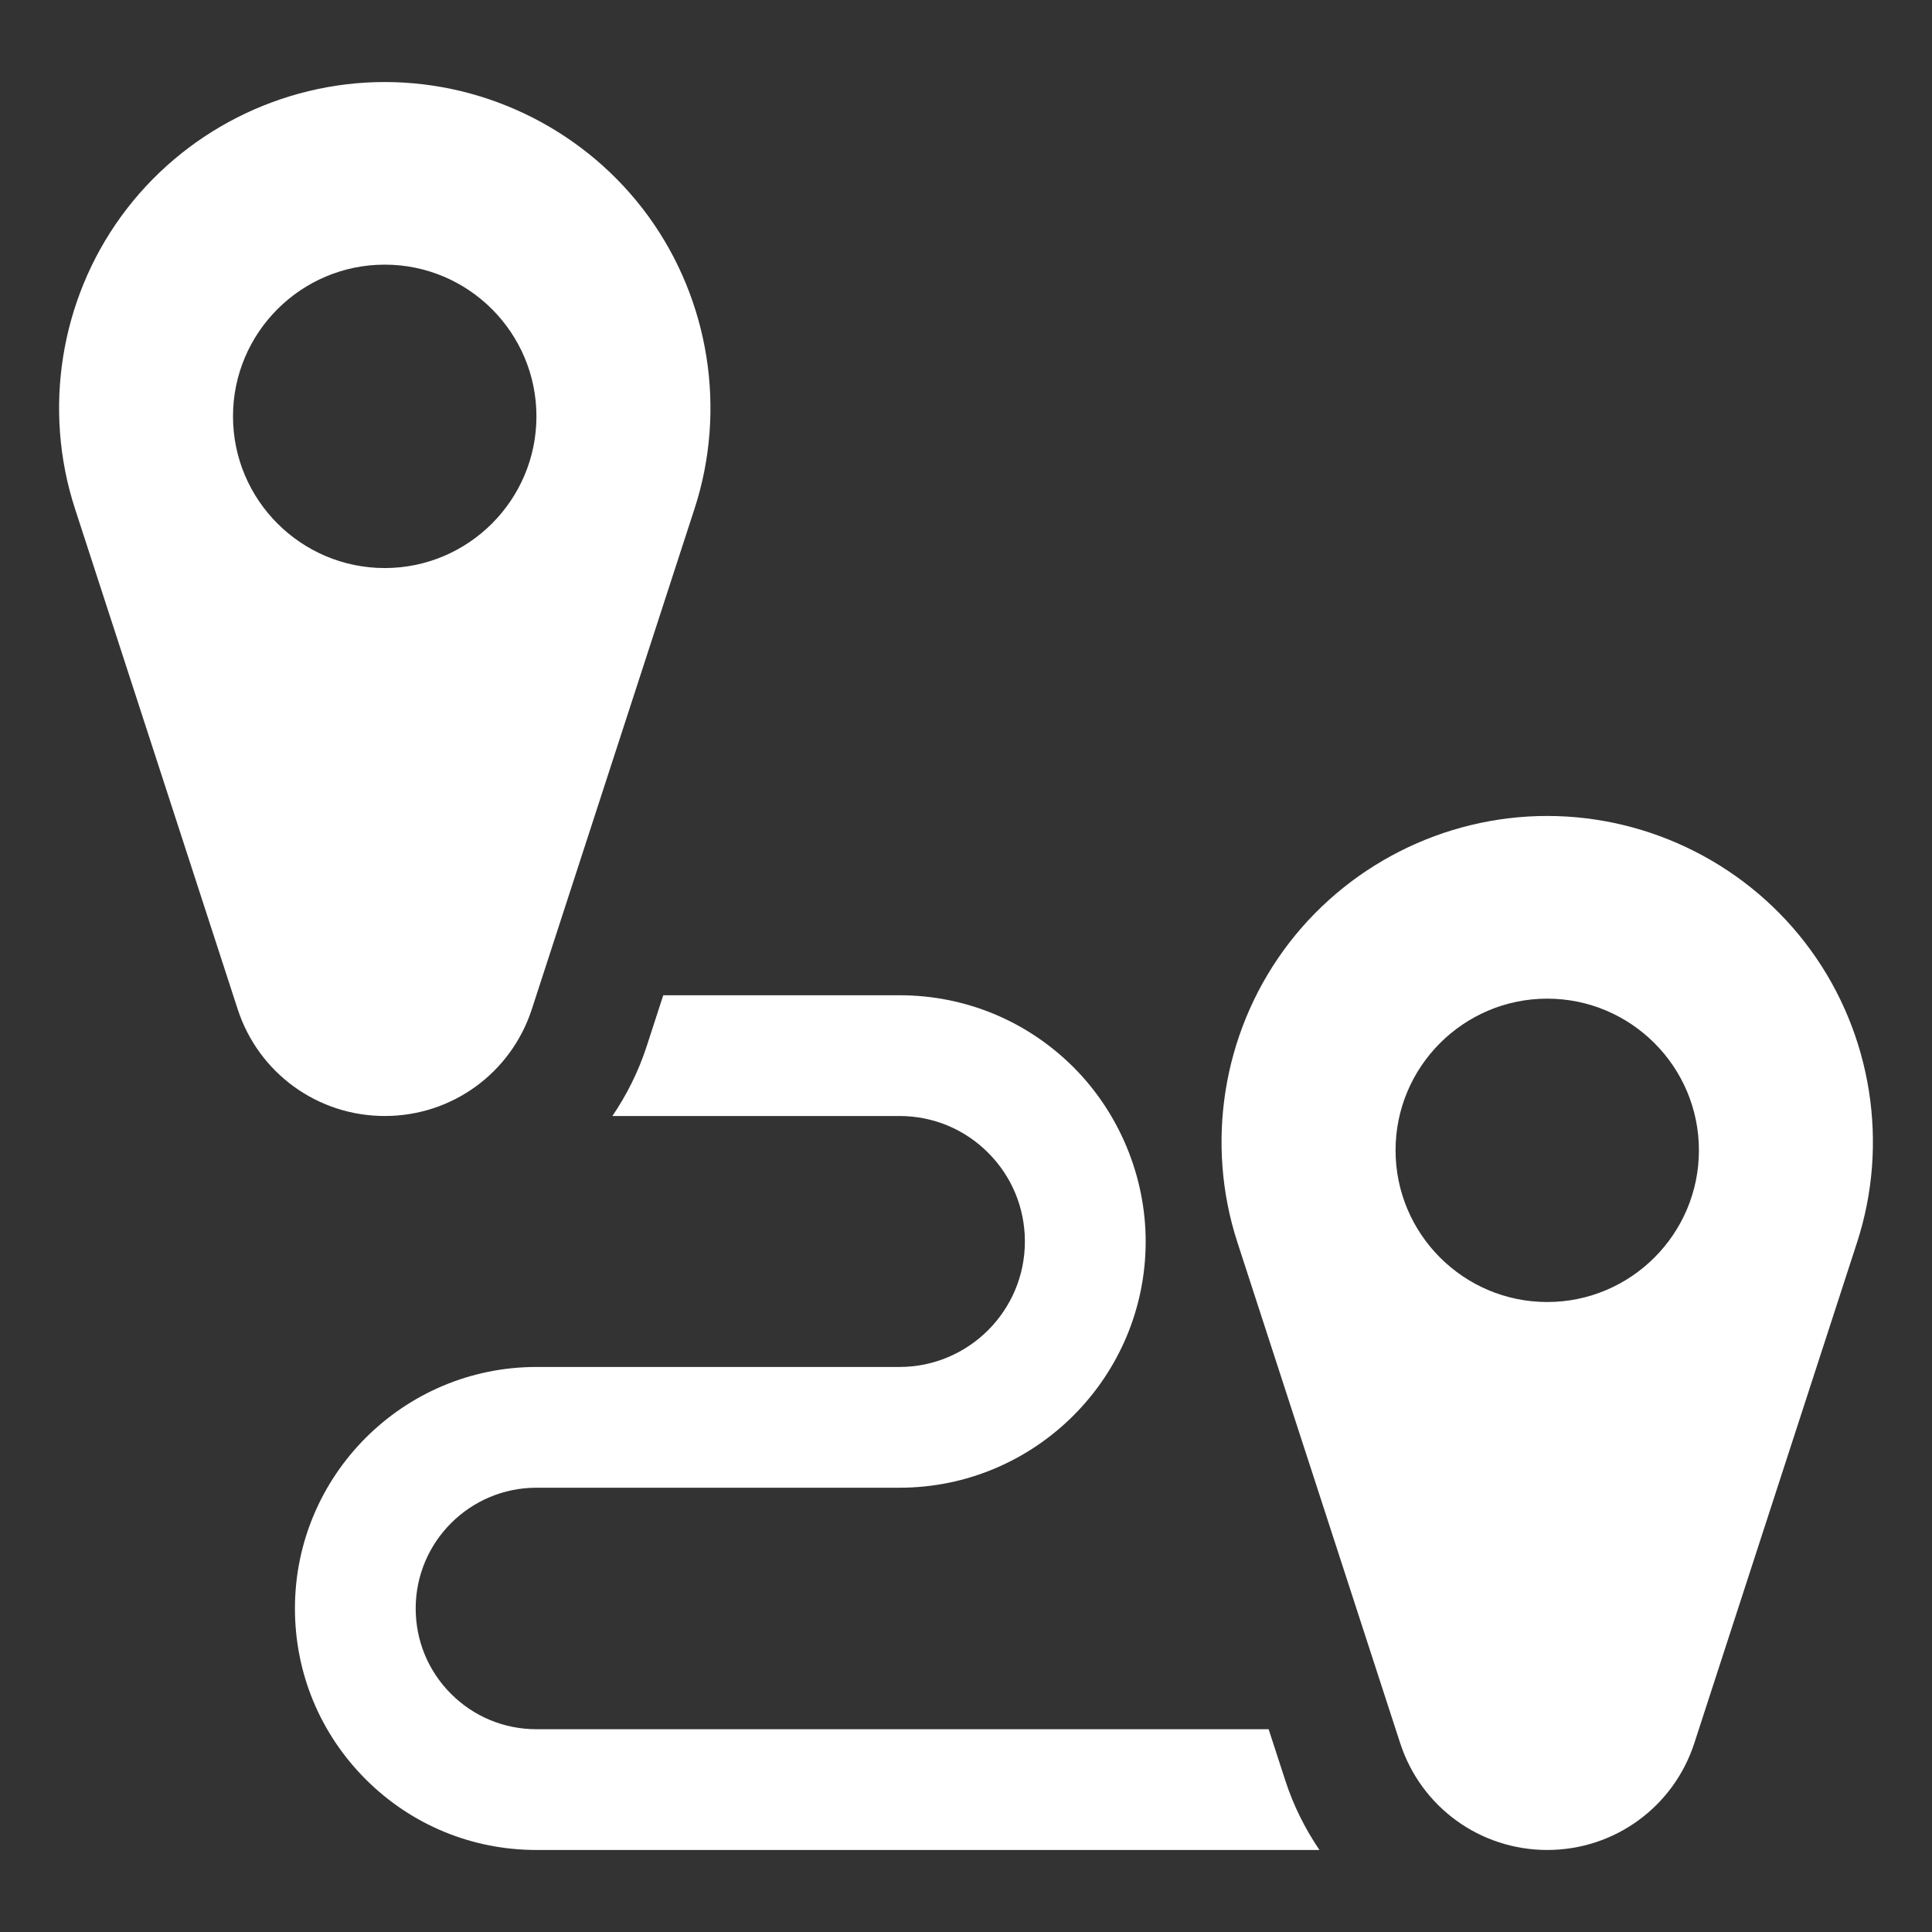 <svg width="50" height="50" viewBox="0 0 50 50" fill="none" xmlns="http://www.w3.org/2000/svg">
<rect x="0" y="0" width="50" height="50" fill="#333333" stroke="none"/>
<path d="M13.764 26.117L17.977 13.157C18.807 10.601 18.36 7.775 16.78 5.597C15.198 3.421 12.648 2.123 9.957 2.123C7.267 2.123 4.718 3.422 3.137 5.598C1.556 7.773 1.109 10.599 1.938 13.157L6.151 26.117C6.689 27.771 8.219 28.882 9.958 28.882C11.697 28.882 13.226 27.771 13.764 26.117ZM6.03 10.775C6.03 8.61 7.792 6.849 9.957 6.849C12.122 6.849 13.883 8.61 13.883 10.775C13.883 12.94 12.122 14.701 9.957 14.701C7.792 14.701 6.03 12.94 6.03 10.775Z" fill="white"/>
<path d="M46.863 24.592C45.283 22.416 42.733 21.117 40.04 21.117C37.351 21.117 34.801 22.416 33.221 24.592C31.64 26.768 31.192 29.595 32.024 32.152L36.236 45.111C36.773 46.765 38.303 47.877 40.043 47.877C41.781 47.877 43.311 46.766 43.849 45.112L48.061 32.152C48.892 29.595 48.444 26.768 46.863 24.592ZM40.042 33.696C37.877 33.696 36.117 31.935 36.117 29.77C36.117 27.605 37.878 25.845 40.042 25.845C42.207 25.845 43.968 27.605 43.968 29.77C43.968 31.935 42.207 33.696 40.042 33.696Z" fill="white"/>
<path d="M32.832 44.752H13.883C13.048 44.752 12.263 44.427 11.673 43.837C11.083 43.248 10.758 42.462 10.758 41.627C10.758 39.904 12.159 38.502 13.883 38.502H23.278C26.791 38.502 29.65 35.643 29.65 32.129C29.65 30.452 28.97 28.809 27.784 27.622C26.58 26.419 24.98 25.757 23.277 25.757H17.165L16.734 27.083C16.522 27.735 16.219 28.336 15.849 28.882H23.277C24.145 28.882 24.96 29.219 25.573 29.833C26.186 30.446 26.524 31.262 26.524 32.13C26.524 33.921 25.068 35.377 23.277 35.377H13.883C10.437 35.377 7.633 38.181 7.633 41.627C7.633 43.297 8.283 44.866 9.463 46.047C10.644 47.227 12.213 47.877 13.883 47.877H34.147C33.777 47.33 33.474 46.73 33.263 46.077L32.832 44.752Z" fill="white"/>
</svg>
